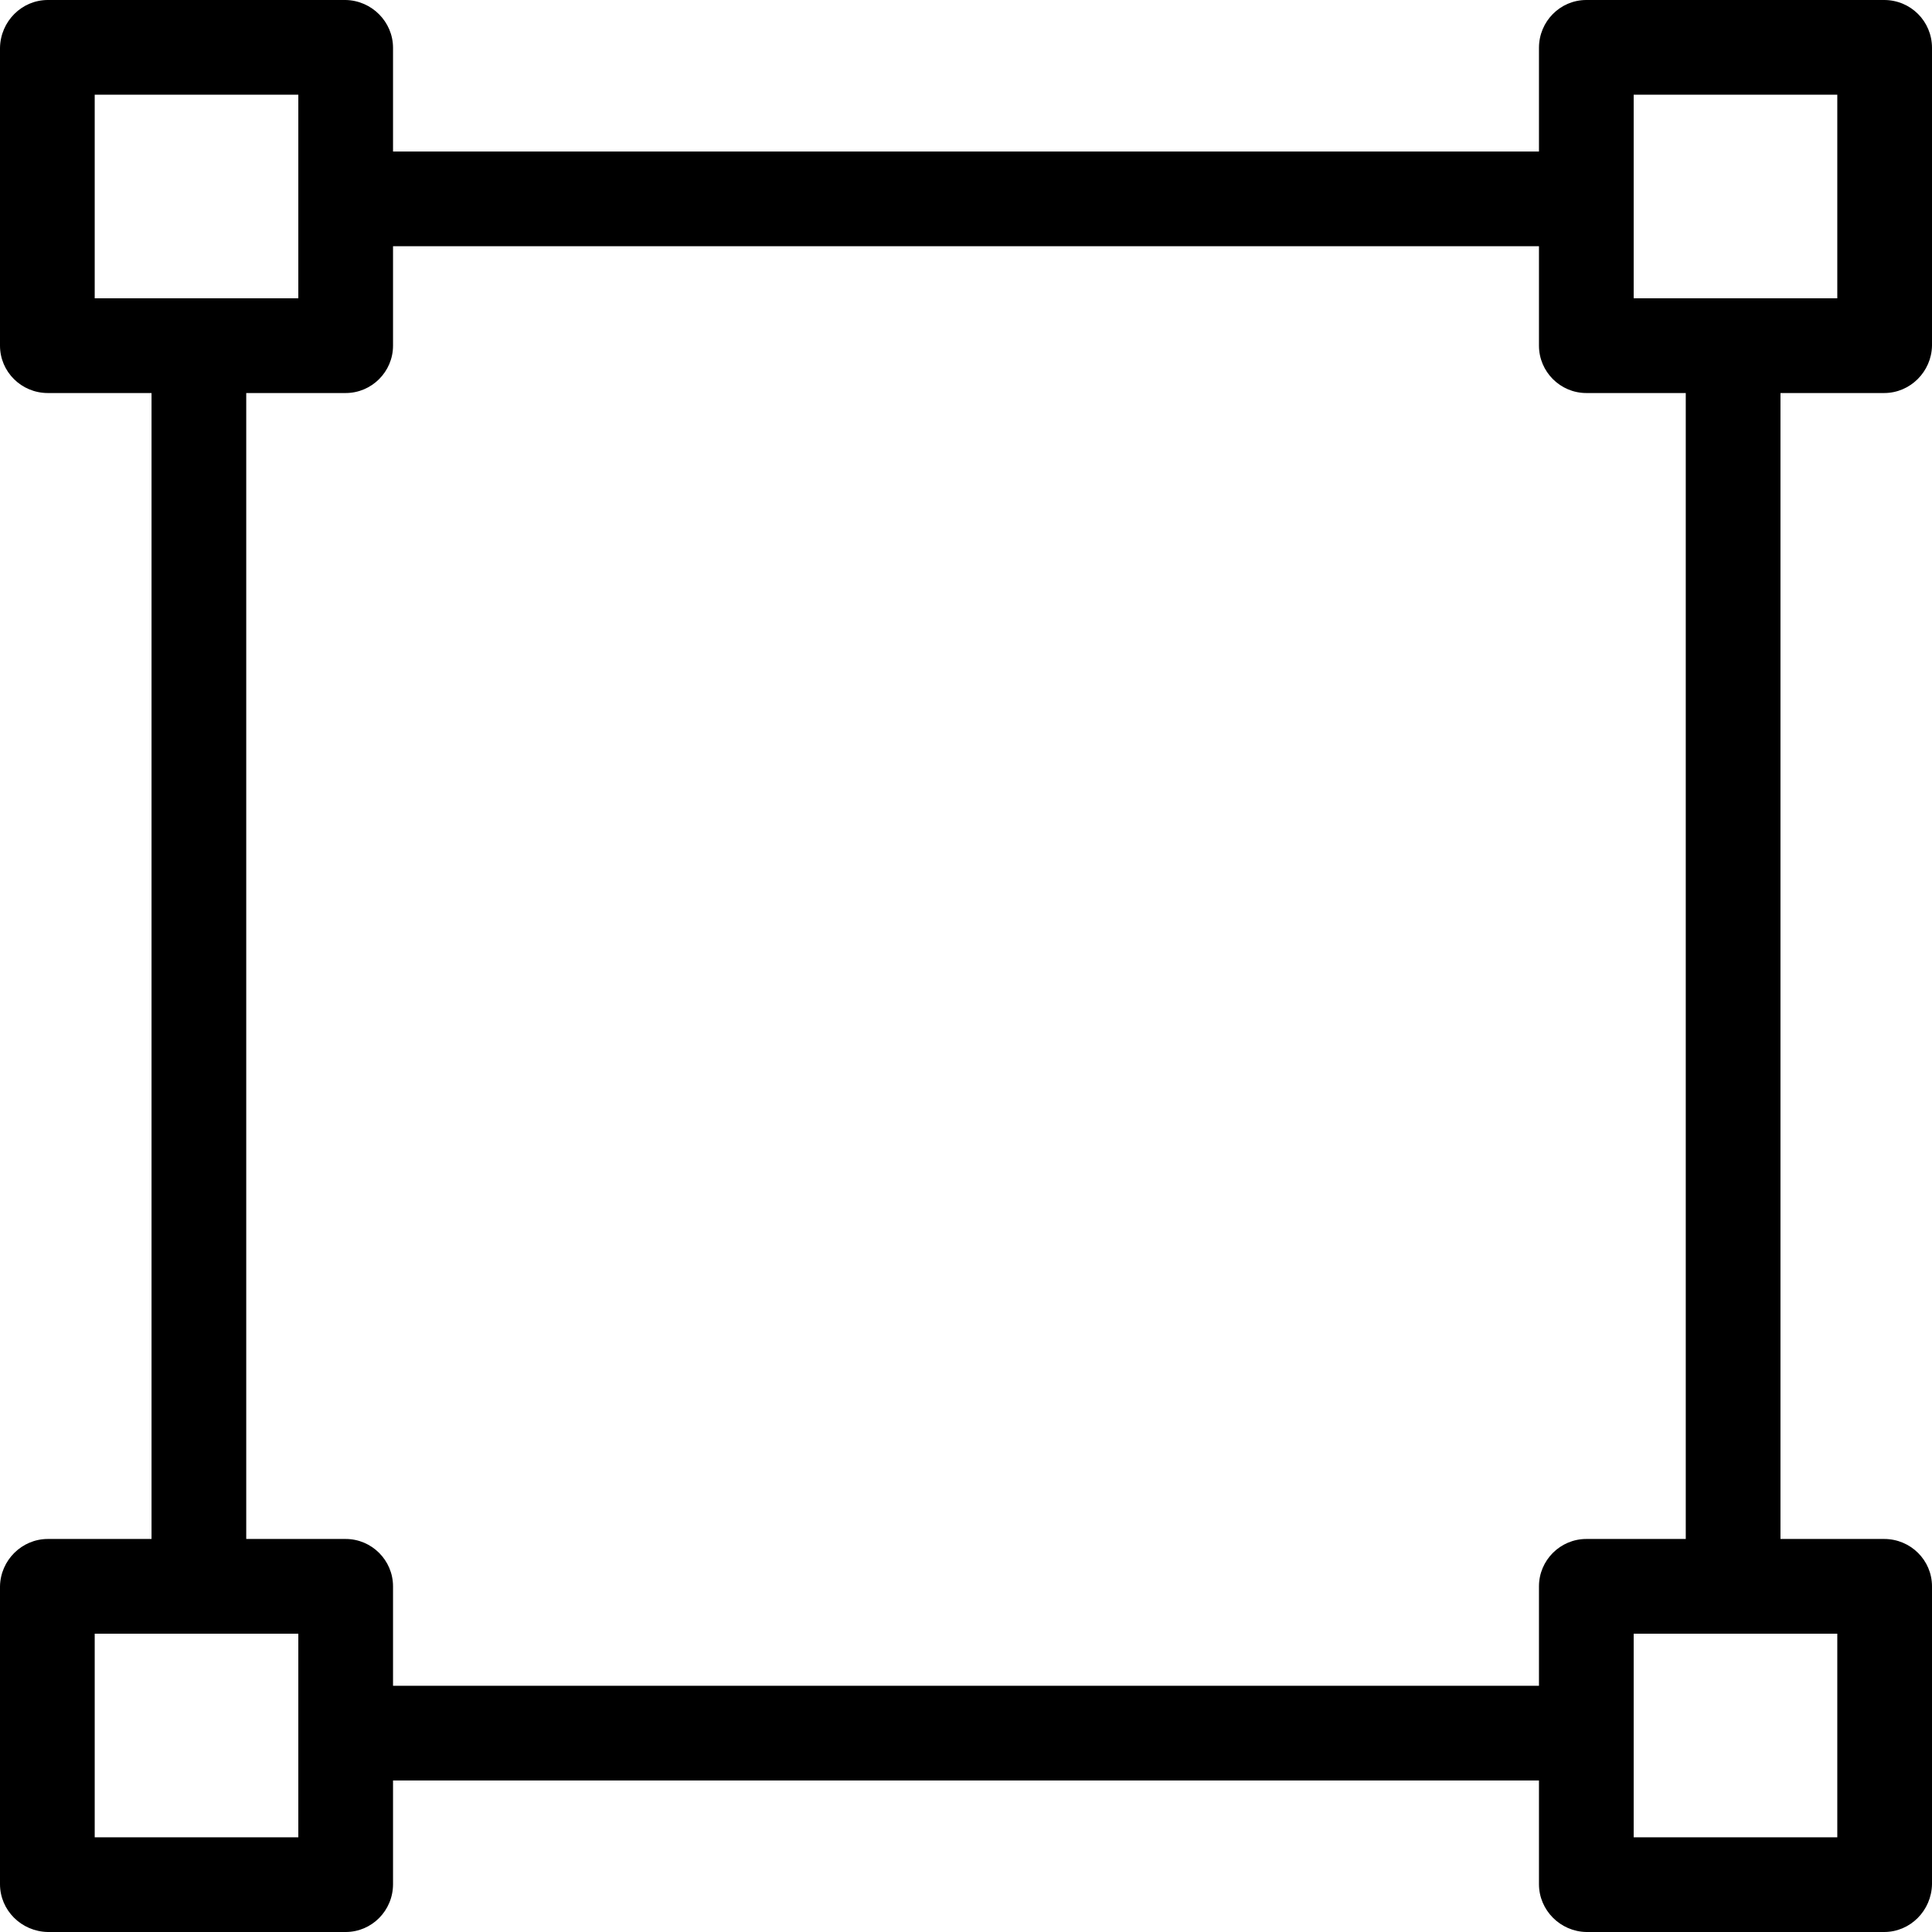 <?xml version="1.0"?>
<svg xmlns="http://www.w3.org/2000/svg" xmlns:xlink="http://www.w3.org/1999/xlink" version="1.1" id="Capa_1" x="0px" y="0px" viewBox="0 0 408 408" style="enable-background:new 0 0 408 408;" xml:space="preserve" width="512px" height="512px"><g><g>
	<g>
		<path d="M397.9,83c5.5,0,10-4.5,10.1-10V10.1C408,4.5,403.5,0,397.9,0H335c-5.5,0-10,4.5-10,10.1V32H83V10.1c0-5.5-4.5-10-10-10.1    H10.1C4.6,0,0.1,4.5,0,10.1V73c0,5.5,4.5,10,10.1,10H32v242H10.1c-5.5,0-10,4.5-10.1,10v62.9c0,5.5,4.5,10,10.1,10.1H73    c5.5,0,10-4.5,10-10.1V376h242v21.9c0,5.5,4.5,10,10,10.1h62.9c5.5,0,10-4.5,10.1-10.1V335c0-5.5-4.5-10-10.1-10H376V83H397.9z     M20,63V20h43v43H20z M63,388H20v-43h43V388z M325,335v21H83v-21c0-5.5-4.5-10-10-10H52V83h21c5.5,0,10-4.5,10-10V52h242v21    c0,5.5,4.5,10,10,10h21v242h-21C329.5,325,325,329.5,325,335z M388,345v43h-43v-43H388z M345,63V20h43v43H345z" data-original="#000000" class="active-path" data-old_color="#000000" fill="#000000"/>
	</g>
</g></g> </svg>
